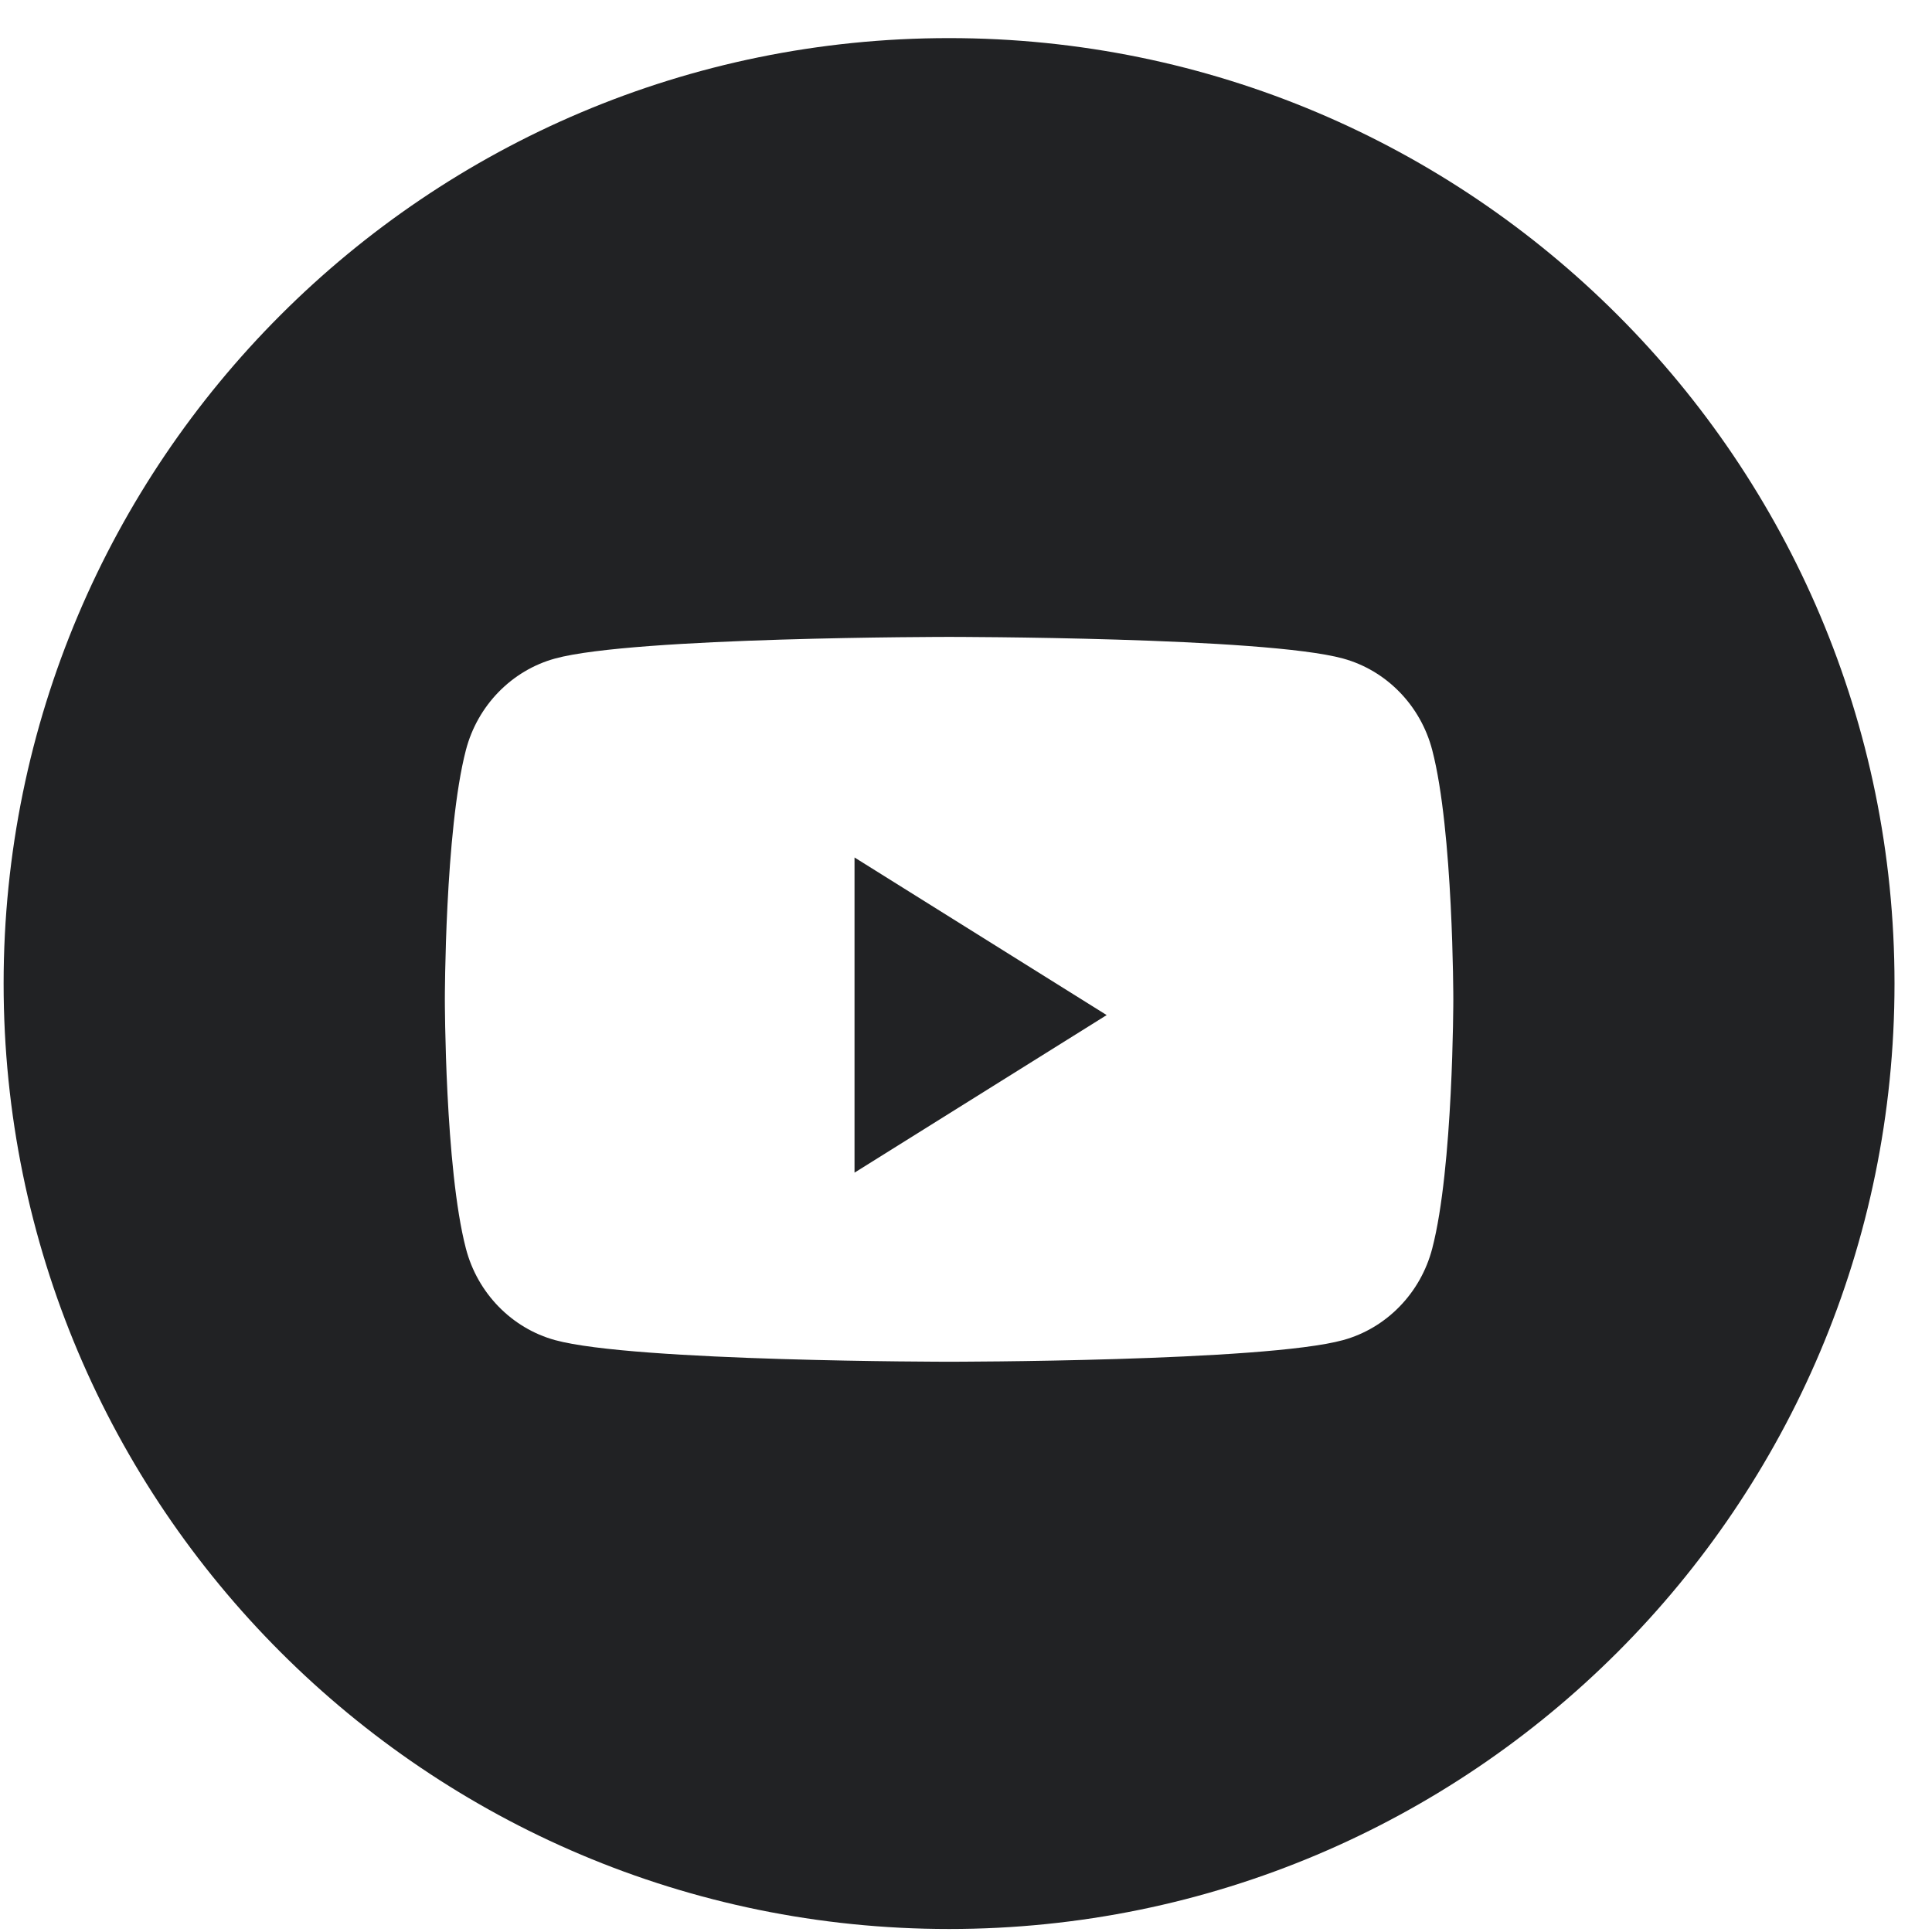 <?xml version="1.0" encoding="UTF-8"?> <svg xmlns="http://www.w3.org/2000/svg" width="47" height="47" viewBox="0 0 47 47" fill="none"> <path fill-rule="evenodd" clip-rule="evenodd" d="M0.088 23.927C0.088 11.225 10.386 0.927 23.088 0.927C35.791 0.927 46.088 11.225 46.088 23.927C46.088 36.63 35.791 46.927 23.088 46.927C10.386 46.927 0.088 36.63 0.088 23.927ZM34.842 18.247C34.56 17.163 33.729 16.31 32.673 16.02C30.76 15.494 23.088 15.494 23.088 15.494C23.088 15.494 15.417 15.494 13.503 16.02C12.448 16.31 11.616 17.163 11.334 18.247C10.822 20.212 10.822 24.31 10.822 24.31C10.822 24.31 10.822 28.409 11.334 30.373C11.616 31.457 12.448 32.311 13.503 32.601C15.417 33.127 23.088 33.127 23.088 33.127C23.088 33.127 30.76 33.127 32.673 32.601C33.729 32.311 34.56 31.457 34.842 30.373C35.355 28.409 35.355 24.31 35.355 24.31C35.355 24.31 35.355 20.212 34.842 18.247Z" fill="#212224"></path> <path fill-rule="evenodd" clip-rule="evenodd" d="M20.788 28.527V20.86L26.922 24.694L20.788 28.527Z" fill="#212224"></path> </svg> 